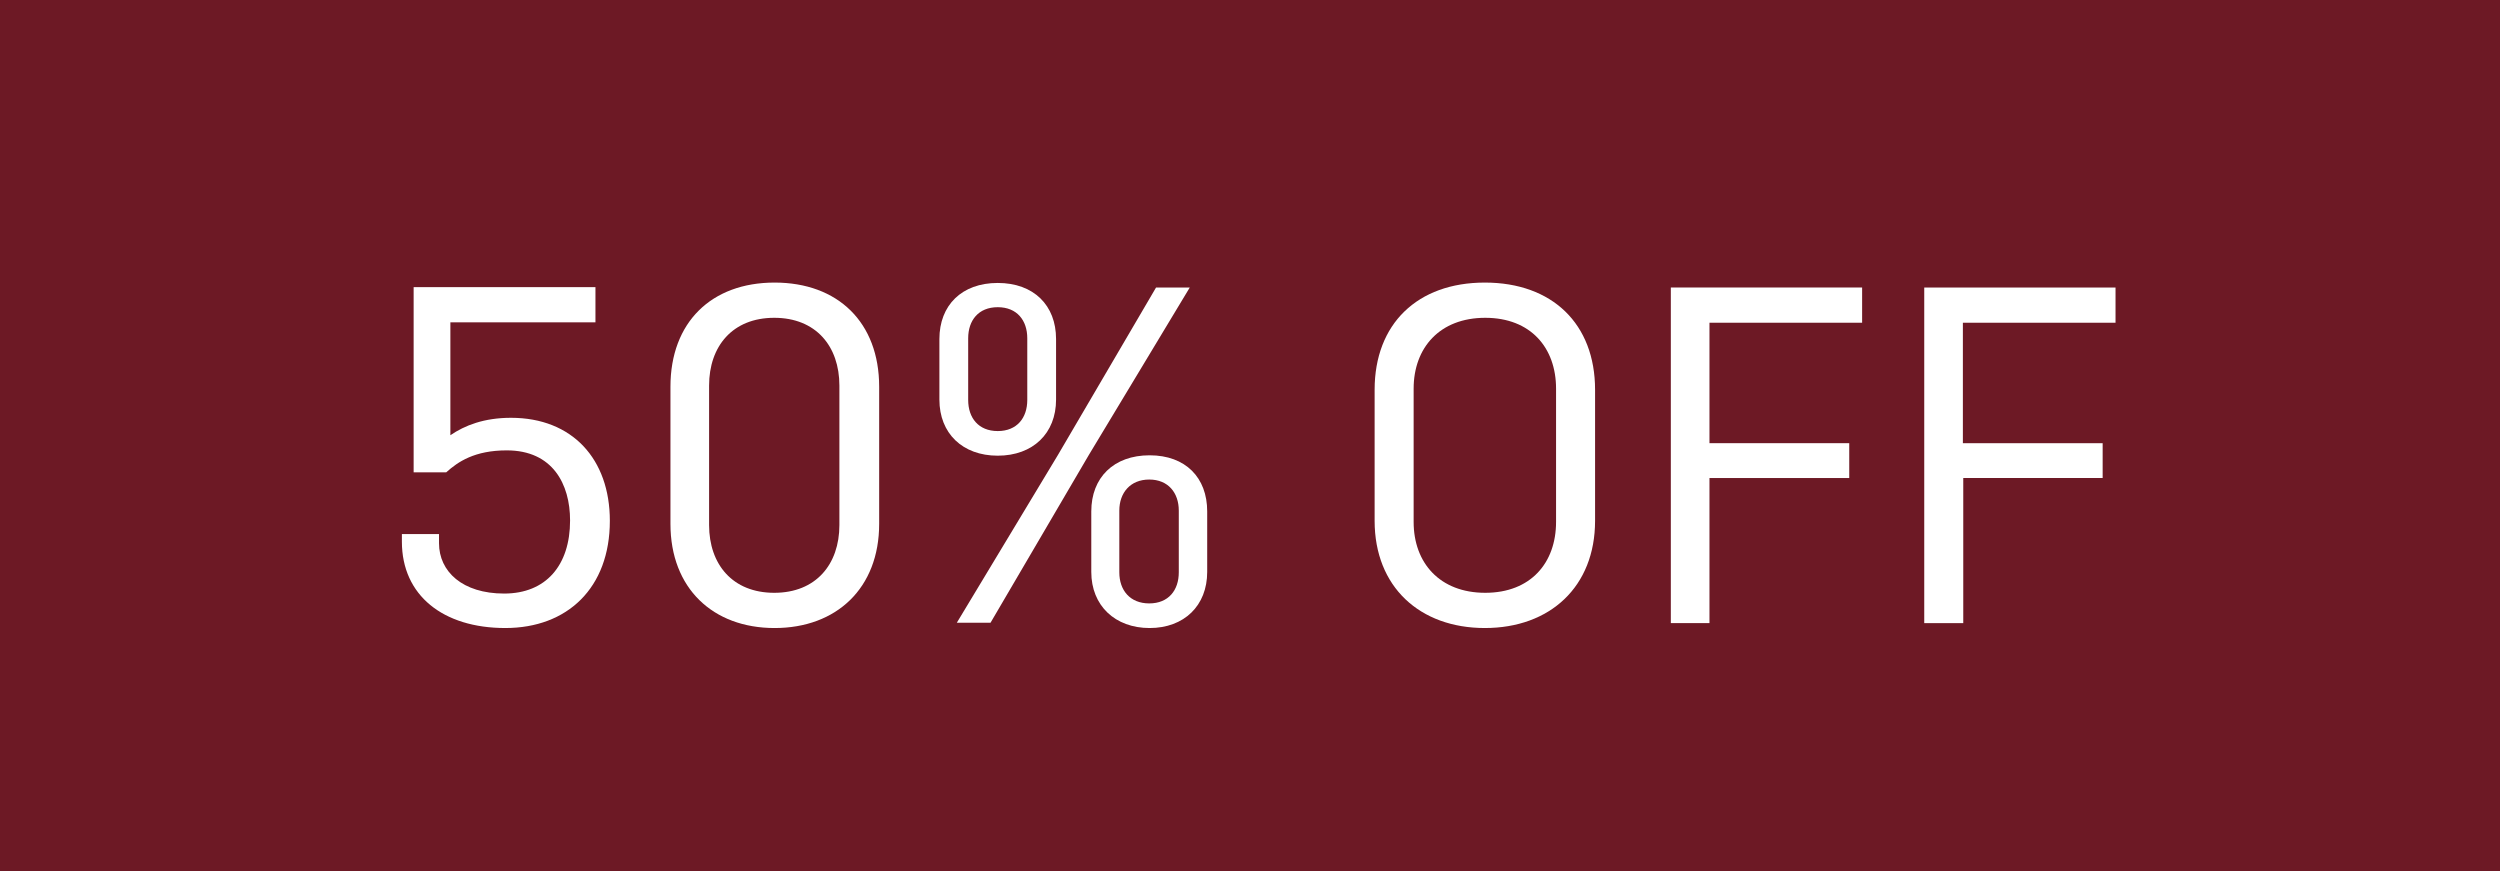 <?xml version="1.0" encoding="UTF-8"?>
<svg id="Capa_1" xmlns="http://www.w3.org/2000/svg" version="1.1" viewBox="0 0 66 23">
  <!-- Generator: Adobe Illustrator 29.5.1, SVG Export Plug-In . SVG Version: 2.1.0 Build 141)  -->
  <defs>
    <style>
      .st0 {
        fill: #fff;
      }

      .st1 {
        fill: #6d1925;
      }
    </style>
  </defs>
  <rect class="st1" width="66" height="23"/>
  <g>
    <path class="st0" d="M15.72,8.51h-3.83v2.98c.38-.26.89-.46,1.6-.46,1.62,0,2.61,1.09,2.61,2.72,0,1.77-1.12,2.83-2.76,2.83s-2.73-.86-2.73-2.28v-.2h.98v.24c0,.75.62,1.33,1.72,1.33s1.74-.74,1.74-1.93c0-.96-.46-1.85-1.67-1.85-.85,0-1.29.3-1.6.58h-.86v-4.89h4.8v.92Z"/>
    <path class="st0" d="M23.21,13.83c0,1.7-1.13,2.75-2.76,2.75s-2.75-1.05-2.75-2.75v-3.62c0-1.7,1.08-2.75,2.75-2.75s2.76,1.05,2.76,2.75v3.62ZM18.72,13.86c0,1.04.62,1.79,1.72,1.79s1.72-.75,1.72-1.79v-3.68c0-1.04-.62-1.79-1.72-1.79s-1.72.75-1.72,1.79v3.68Z"/>
    <path class="st0" d="M27.88,10.55c0,.89-.61,1.48-1.54,1.48s-1.54-.59-1.54-1.48v-1.6c0-.89.59-1.48,1.54-1.48s1.54.59,1.54,1.48v1.6ZM30.52,7.59h.89l-2.67,4.43-2.59,4.42h-.89l2.67-4.43,2.59-4.42ZM25.56,10.56c0,.47.27.82.78.82s.78-.35.78-.82v-1.63c0-.47-.27-.82-.78-.82s-.78.35-.78.82v1.63ZM31.87,15.1c0,.89-.61,1.48-1.52,1.48s-1.54-.59-1.54-1.48v-1.6c0-.89.59-1.48,1.54-1.48s1.52.59,1.52,1.48v1.6ZM29.55,15.11c0,.47.28.82.79.82s.78-.35.78-.82v-1.63c0-.47-.28-.82-.78-.82s-.79.35-.79.82v1.63Z"/>
    <path class="st0" d="M42.11,13.75c0,1.74-1.19,2.83-2.91,2.83s-2.91-1.09-2.91-2.83v-3.46c0-1.74,1.13-2.83,2.91-2.83s2.91,1.09,2.91,2.83v3.46ZM37.32,13.78c0,1.08.69,1.87,1.89,1.87s1.87-.79,1.87-1.87v-3.52c0-1.08-.67-1.87-1.87-1.87s-1.89.79-1.89,1.87v3.52Z"/>
    <path class="st0" d="M45.13,12.62v3.83h-1.02V7.59h5.05v.93h-4.03v3.18h3.69v.92h-3.69Z"/>
    <path class="st0" d="M51.83,12.62v3.83h-1.03V7.59h5.05v.93h-4.03v3.18h3.69v.92h-3.69Z"/>
  </g>
</svg>